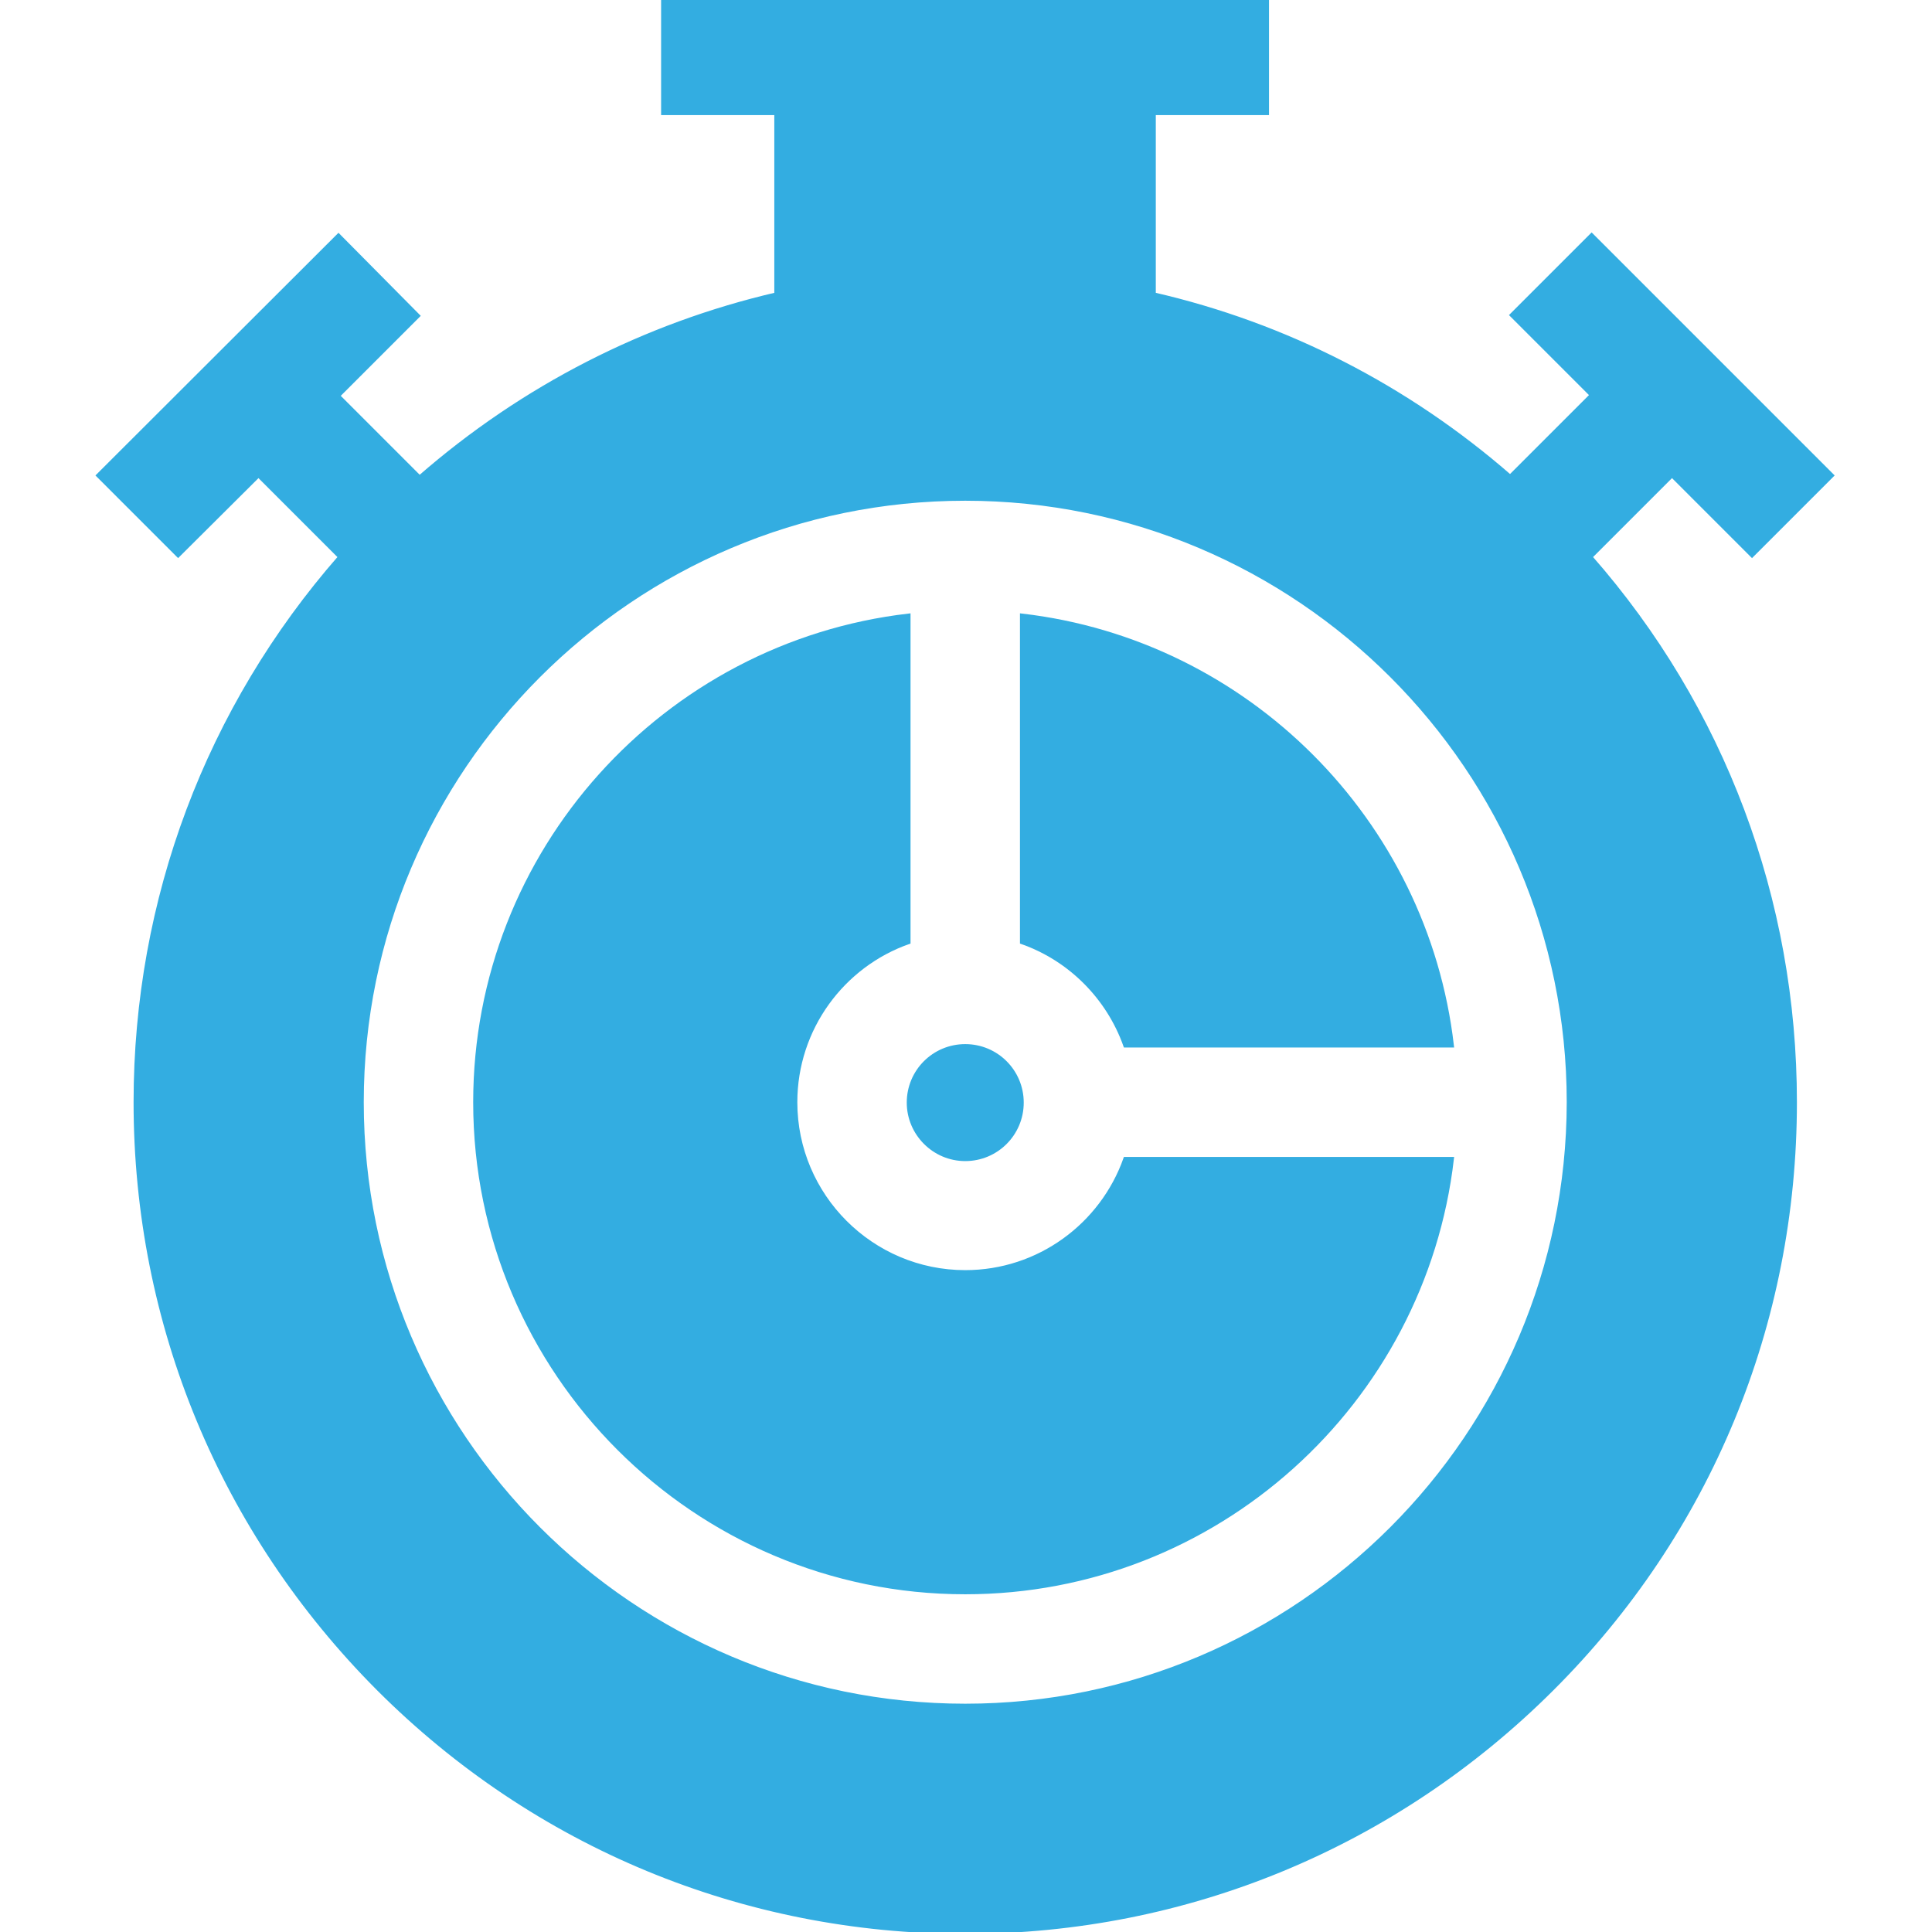 <?xml version="1.0" encoding="utf-8"?>
<!-- Generator: Adobe Illustrator 23.0.0, SVG Export Plug-In . SVG Version: 6.00 Build 0)  -->
<svg version="1.1" id="Слой_1" xmlns="http://www.w3.org/2000/svg" xmlns:xlink="http://www.w3.org/1999/xlink" x="0px" y="0px"
	 viewBox="0 0 512 512" style="enable-background:new 0 0 512 512;" xml:space="preserve">
<style type="text/css">
	.st0{fill:#33ade1;stroke:#33ade1;stroke-miterlimit:10;}
</style>
<path class="st0" d="M255.8,307.2c8.3,0,15-6.7,15-15c0-8.3-6.7-15-15-15c-8.3,0-15,6.7-15,15C240.8,300.4,247.5,307.2,255.8,307.2z
	"/>
<path class="st0" d="M270.8,249.7c12.8,4.5,22.9,14.7,27.4,27.4h86.6c-6.9-59.6-54.4-107.1-114-114V249.7z"/>
<path class="st0" d="M298.2,307.1c-6.2,17.5-22.9,30-42.4,30c-24.8,0-45-20.2-45-45c0-19.6,12.6-36.3,30-42.4v-86.6
	c-64.6,7.5-114.9,62.5-114.9,129c0,71.6,58.3,129.9,129.9,129.9c66.5,0,121.5-50.3,129-114.9H298.2z"/>
<path class="st0" d="M443.1,126l21.2,21.2l21.2-21.2l-63.7-63.7l-21.2,21.2l21.2,21.2l-21.6,21.6C372.9,102.5,340.6,86,305.8,78V30
	h30V0H175.7v30h30v48c-34.8,8.1-67.1,24.6-94.5,48.5l-21.6-21.6l21.2-21.2L89.7,62.4L26,126l21.2,21.2L68.5,126l21.6,21.6
	c-35,40-54.2,90.8-54.2,144.5c0,58.7,22.9,113.9,64.4,155.5C141.8,489.1,197,512,255.8,512c58.7,0,113.9-22.9,155.5-64.4
	s64.4-96.7,64.4-155.5c0-53.7-19.1-104.5-54.2-144.5L443.1,126z M255.8,452c-88.2,0-159.9-71.7-159.9-159.9
	c0-88.2,71.7-159.9,159.9-159.9c88.1,0,159.9,71.7,159.9,159.9C415.6,380.3,343.9,452,255.8,452z"/>
</svg>
